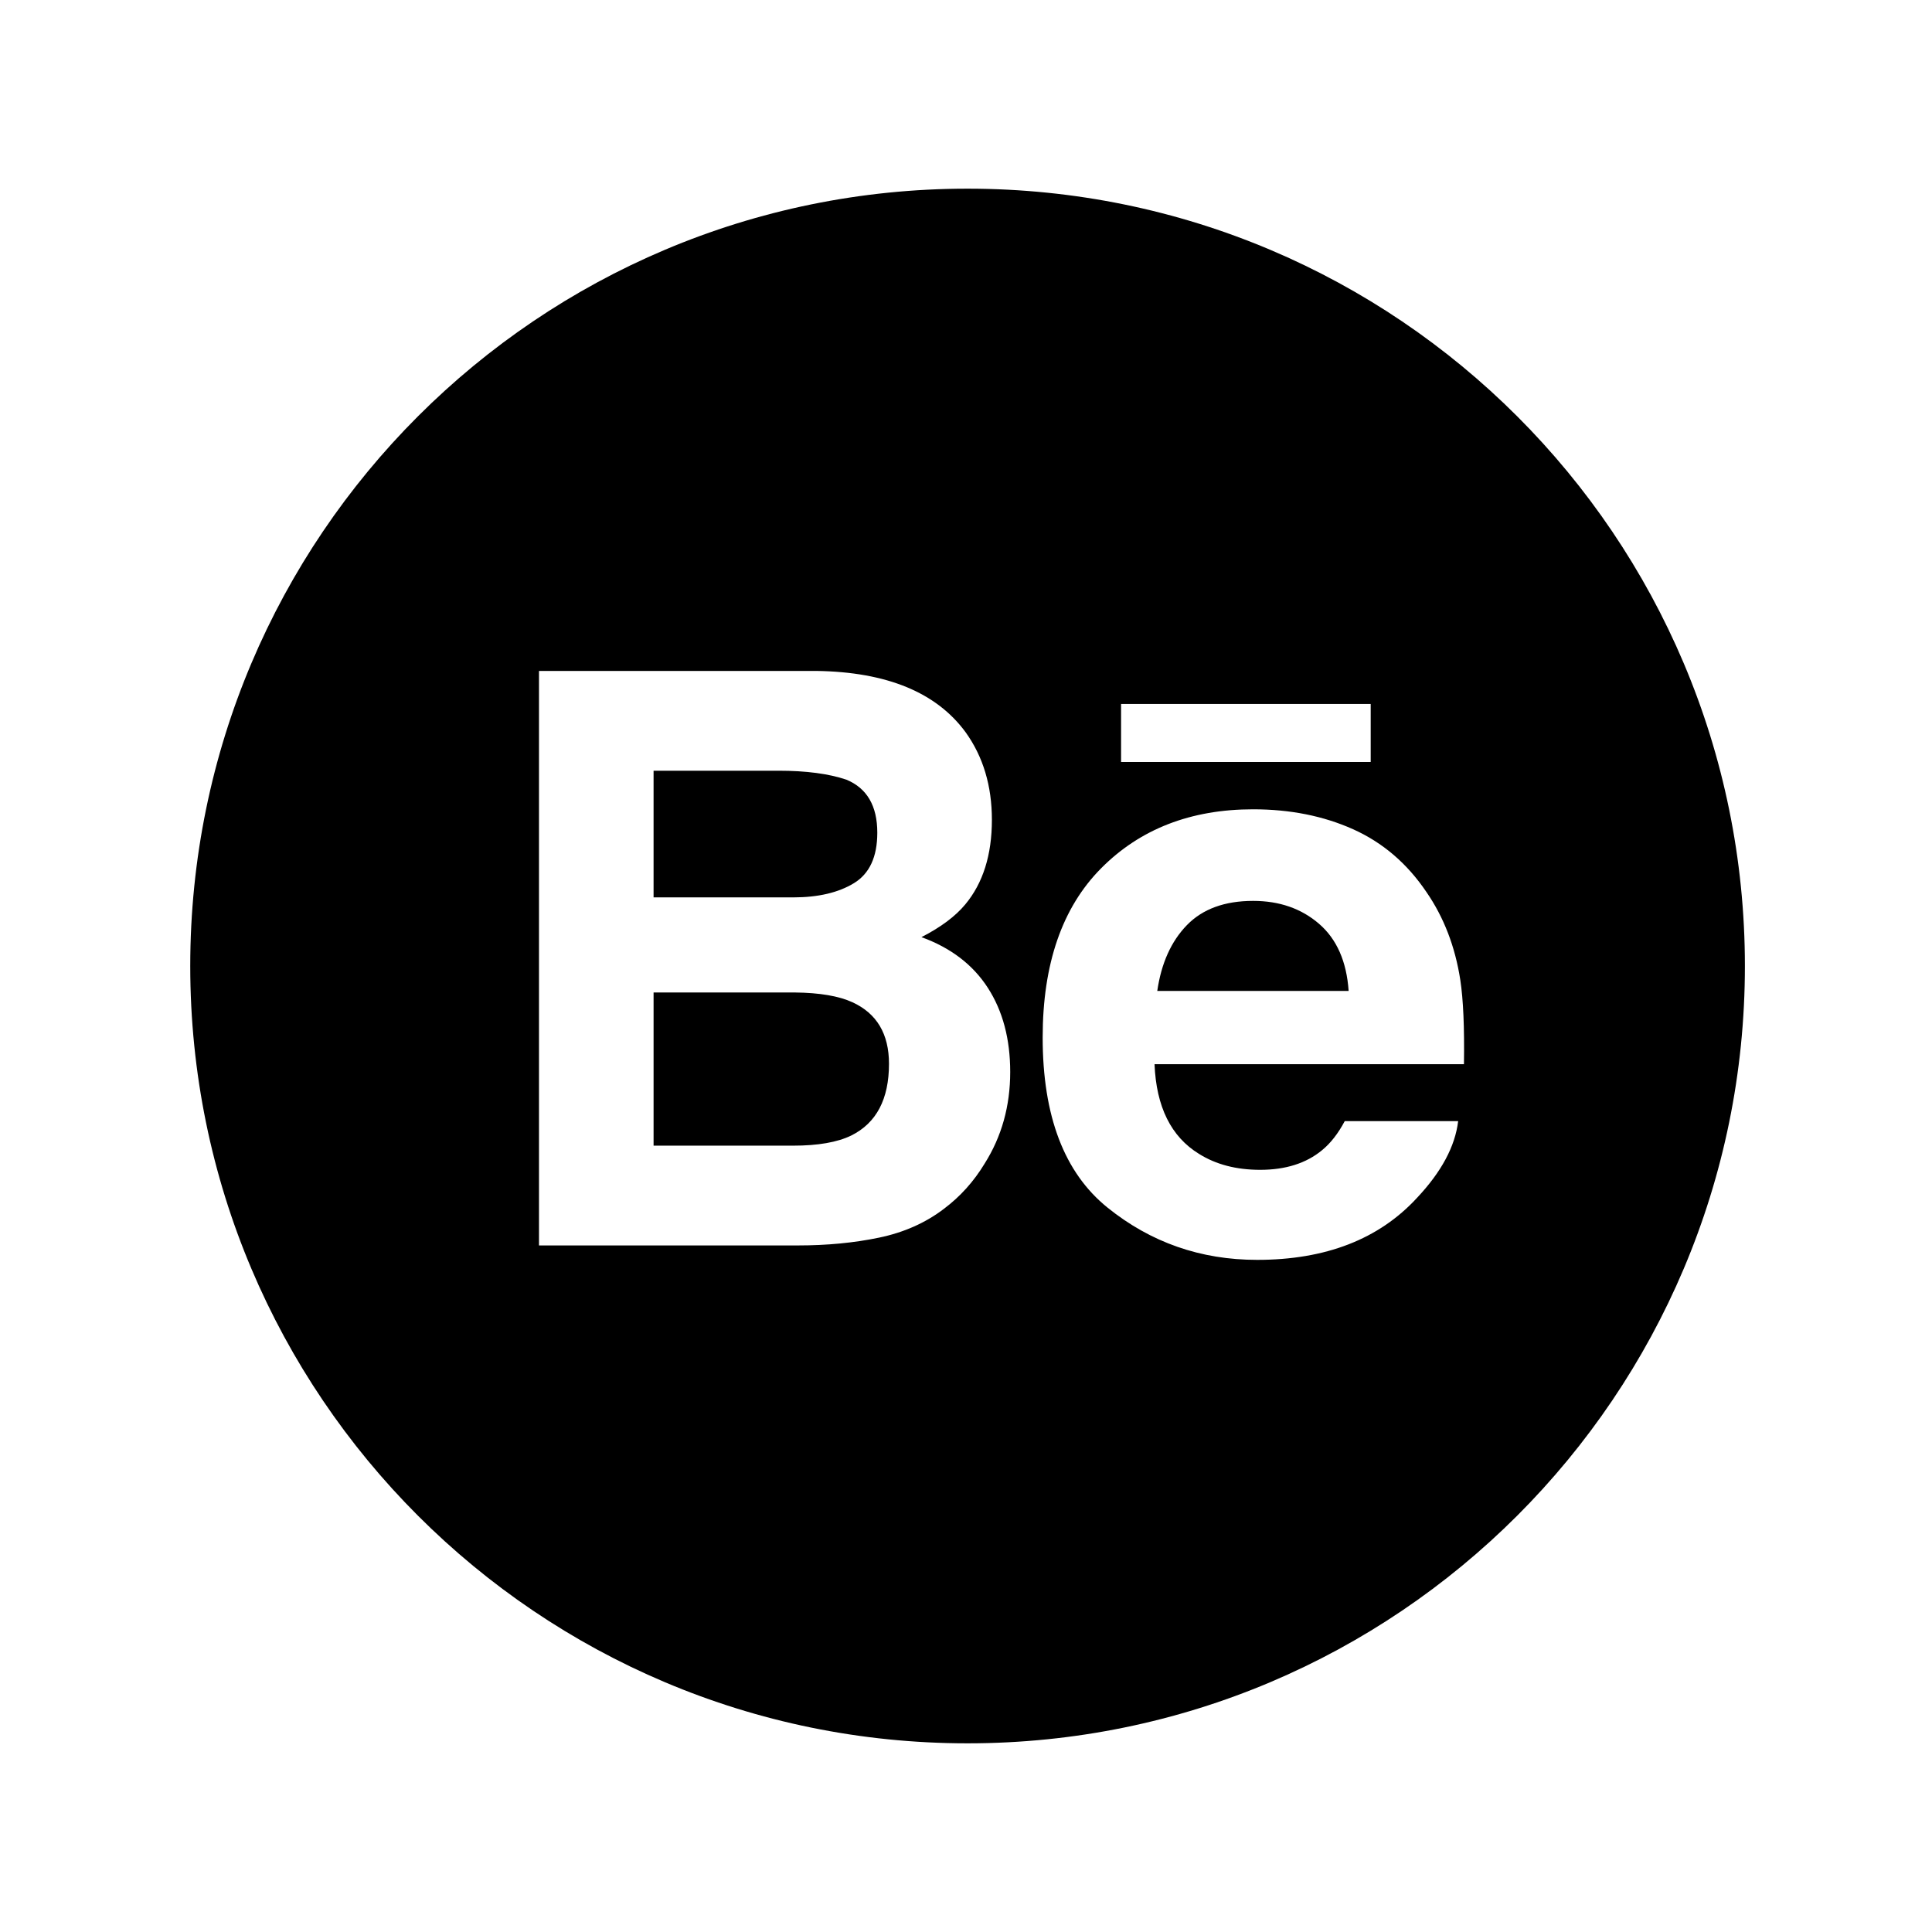<?xml version="1.0" encoding="utf-8"?>


<!-- The icon can be used freely in both personal and commercial projects with no attribution required, but always appreciated. 
You may NOT sub-license, resell, rent, redistribute or otherwise transfer the icon without express written permission from iconmonstr.com -->


<!DOCTYPE svg PUBLIC "-//W3C//DTD SVG 1.1//EN" "http://www.w3.org/Graphics/SVG/1.1/DTD/svg11.dtd">

<svg version="1.1" xmlns="http://www.w3.org/2000/svg" xmlns:xlink="http://www.w3.org/1999/xlink" x="0px" y="0px"

	 width="512px" height="512px" viewBox="0 0 512 512" enable-background="new 0 0 512 512" xml:space="preserve">

<path id="behance-circle-icon" d="M235.591,281.921c0,9.365-3.334,15.7-10.005,19.005c-3.677,1.792-8.817,2.686-15.418,2.686

	h-36.964v-40.593h37.474c6.536,0.071,11.604,0.931,15.216,2.583C232.357,268.562,235.591,274.002,235.591,281.921z M226.308,234.046

	c4.123-2.513,6.186-6.972,6.186-13.375c0-7.094-2.726-11.776-8.178-14.048c-4.703-1.584-10.699-2.376-17.992-2.376h-33.119v33.57

	h37.004C216.818,237.817,222.186,236.56,226.308,234.046z M462.417,256c0,113.771-92.229,206-206,206s-206-92.229-206-206

	s92.229-206,206-206S462.417,142.229,462.417,256z M297.095,201.929h66.154v-15.376h-66.154V201.929z M267.716,284.09

	c0-8.744-1.977-16.182-5.932-22.31c-3.954-6.128-9.818-10.605-17.588-13.428c5.116-2.617,8.984-5.508,11.614-8.676

	c4.699-5.646,7.051-13.118,7.051-22.414c0-9.021-2.33-16.767-6.989-23.24c-7.74-10.536-20.893-15.941-39.457-16.217h-73.578v152.25

	h68.602c7.734,0,14.906-0.688,21.514-2.066c6.606-1.376,12.34-3.924,17.202-7.643c4.313-3.236,7.907-7.229,10.782-11.981

	C265.455,301.202,267.716,293.11,267.716,284.09z M386.991,259.68c-1.367-8.829-4.357-16.586-8.967-23.274

	c-5.116-7.587-11.604-13.138-19.457-16.656c-7.852-3.518-16.682-5.277-26.477-5.277c-16.5,0-29.923,5.206-40.261,15.611

	c-10.342,10.407-15.511,25.363-15.511,44.864c0,20.817,5.727,35.84,17.182,45.076c11.453,9.234,24.672,13.853,39.655,13.853

	c18.152,0,32.272-5.475,42.358-16.424c6.482-6.888,10.119-13.67,10.912-20.345h-30.055c-1.754,3.302-3.773,5.886-6.059,7.743

	c-4.191,3.444-9.641,5.164-16.346,5.164c-6.326,0-11.733-1.41-16.229-4.236c-7.393-4.544-11.317-12.461-11.773-23.756h81.998

	C388.107,272.301,387.786,264.854,386.991,259.68z M349.562,244.817c-4.694-4.047-10.514-6.071-17.463-6.071

	c-7.555,0-13.408,2.147-17.57,6.434c-4.161,4.289-6.772,10.096-7.841,17.428h50.716

	C356.866,254.791,354.253,248.863,349.562,244.817z"/>

</svg>

